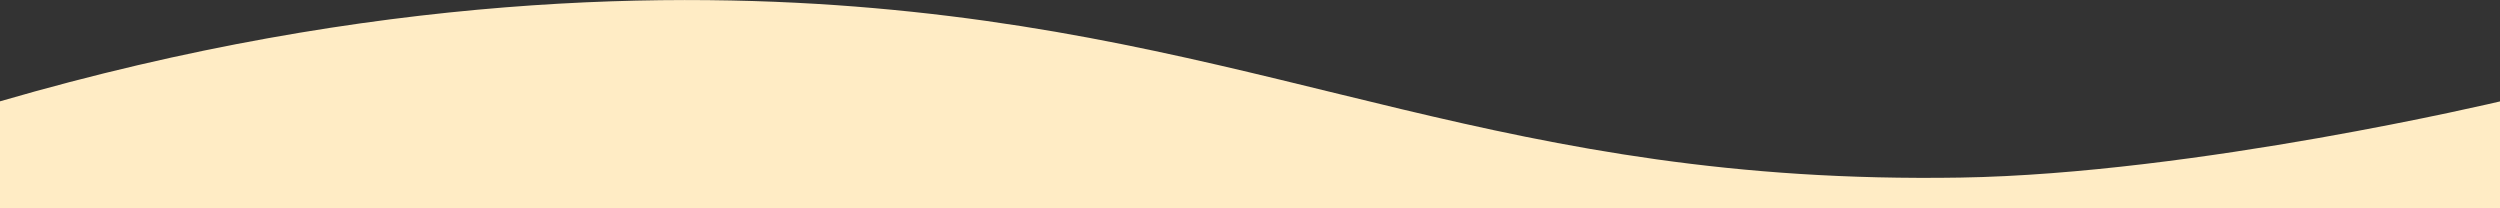 <?xml version="1.0" encoding="UTF-8"?>
<svg id="Layer_2" data-name="Layer 2" xmlns="http://www.w3.org/2000/svg" viewBox="0 0 300 25">
  <rect x="0" y="0" width="300" height="25" fill="#333333" stroke="none"/>
  <defs>
    <style>
      .cls-1 {
        fill: #ffecc5;
        stroke-width: 0px;
      }
    </style>
  </defs>
  <g id="BG">
    <path class="cls-1" d="M300,25H0v-12.84C45.13-.96,81.53-1.06,104.83.97c49.88,4.35,75.67,21.24,130.44,20.34,28.19-.46,64.73-9.14,64.73-9.14v12.84Z"/>
  </g>
</svg>